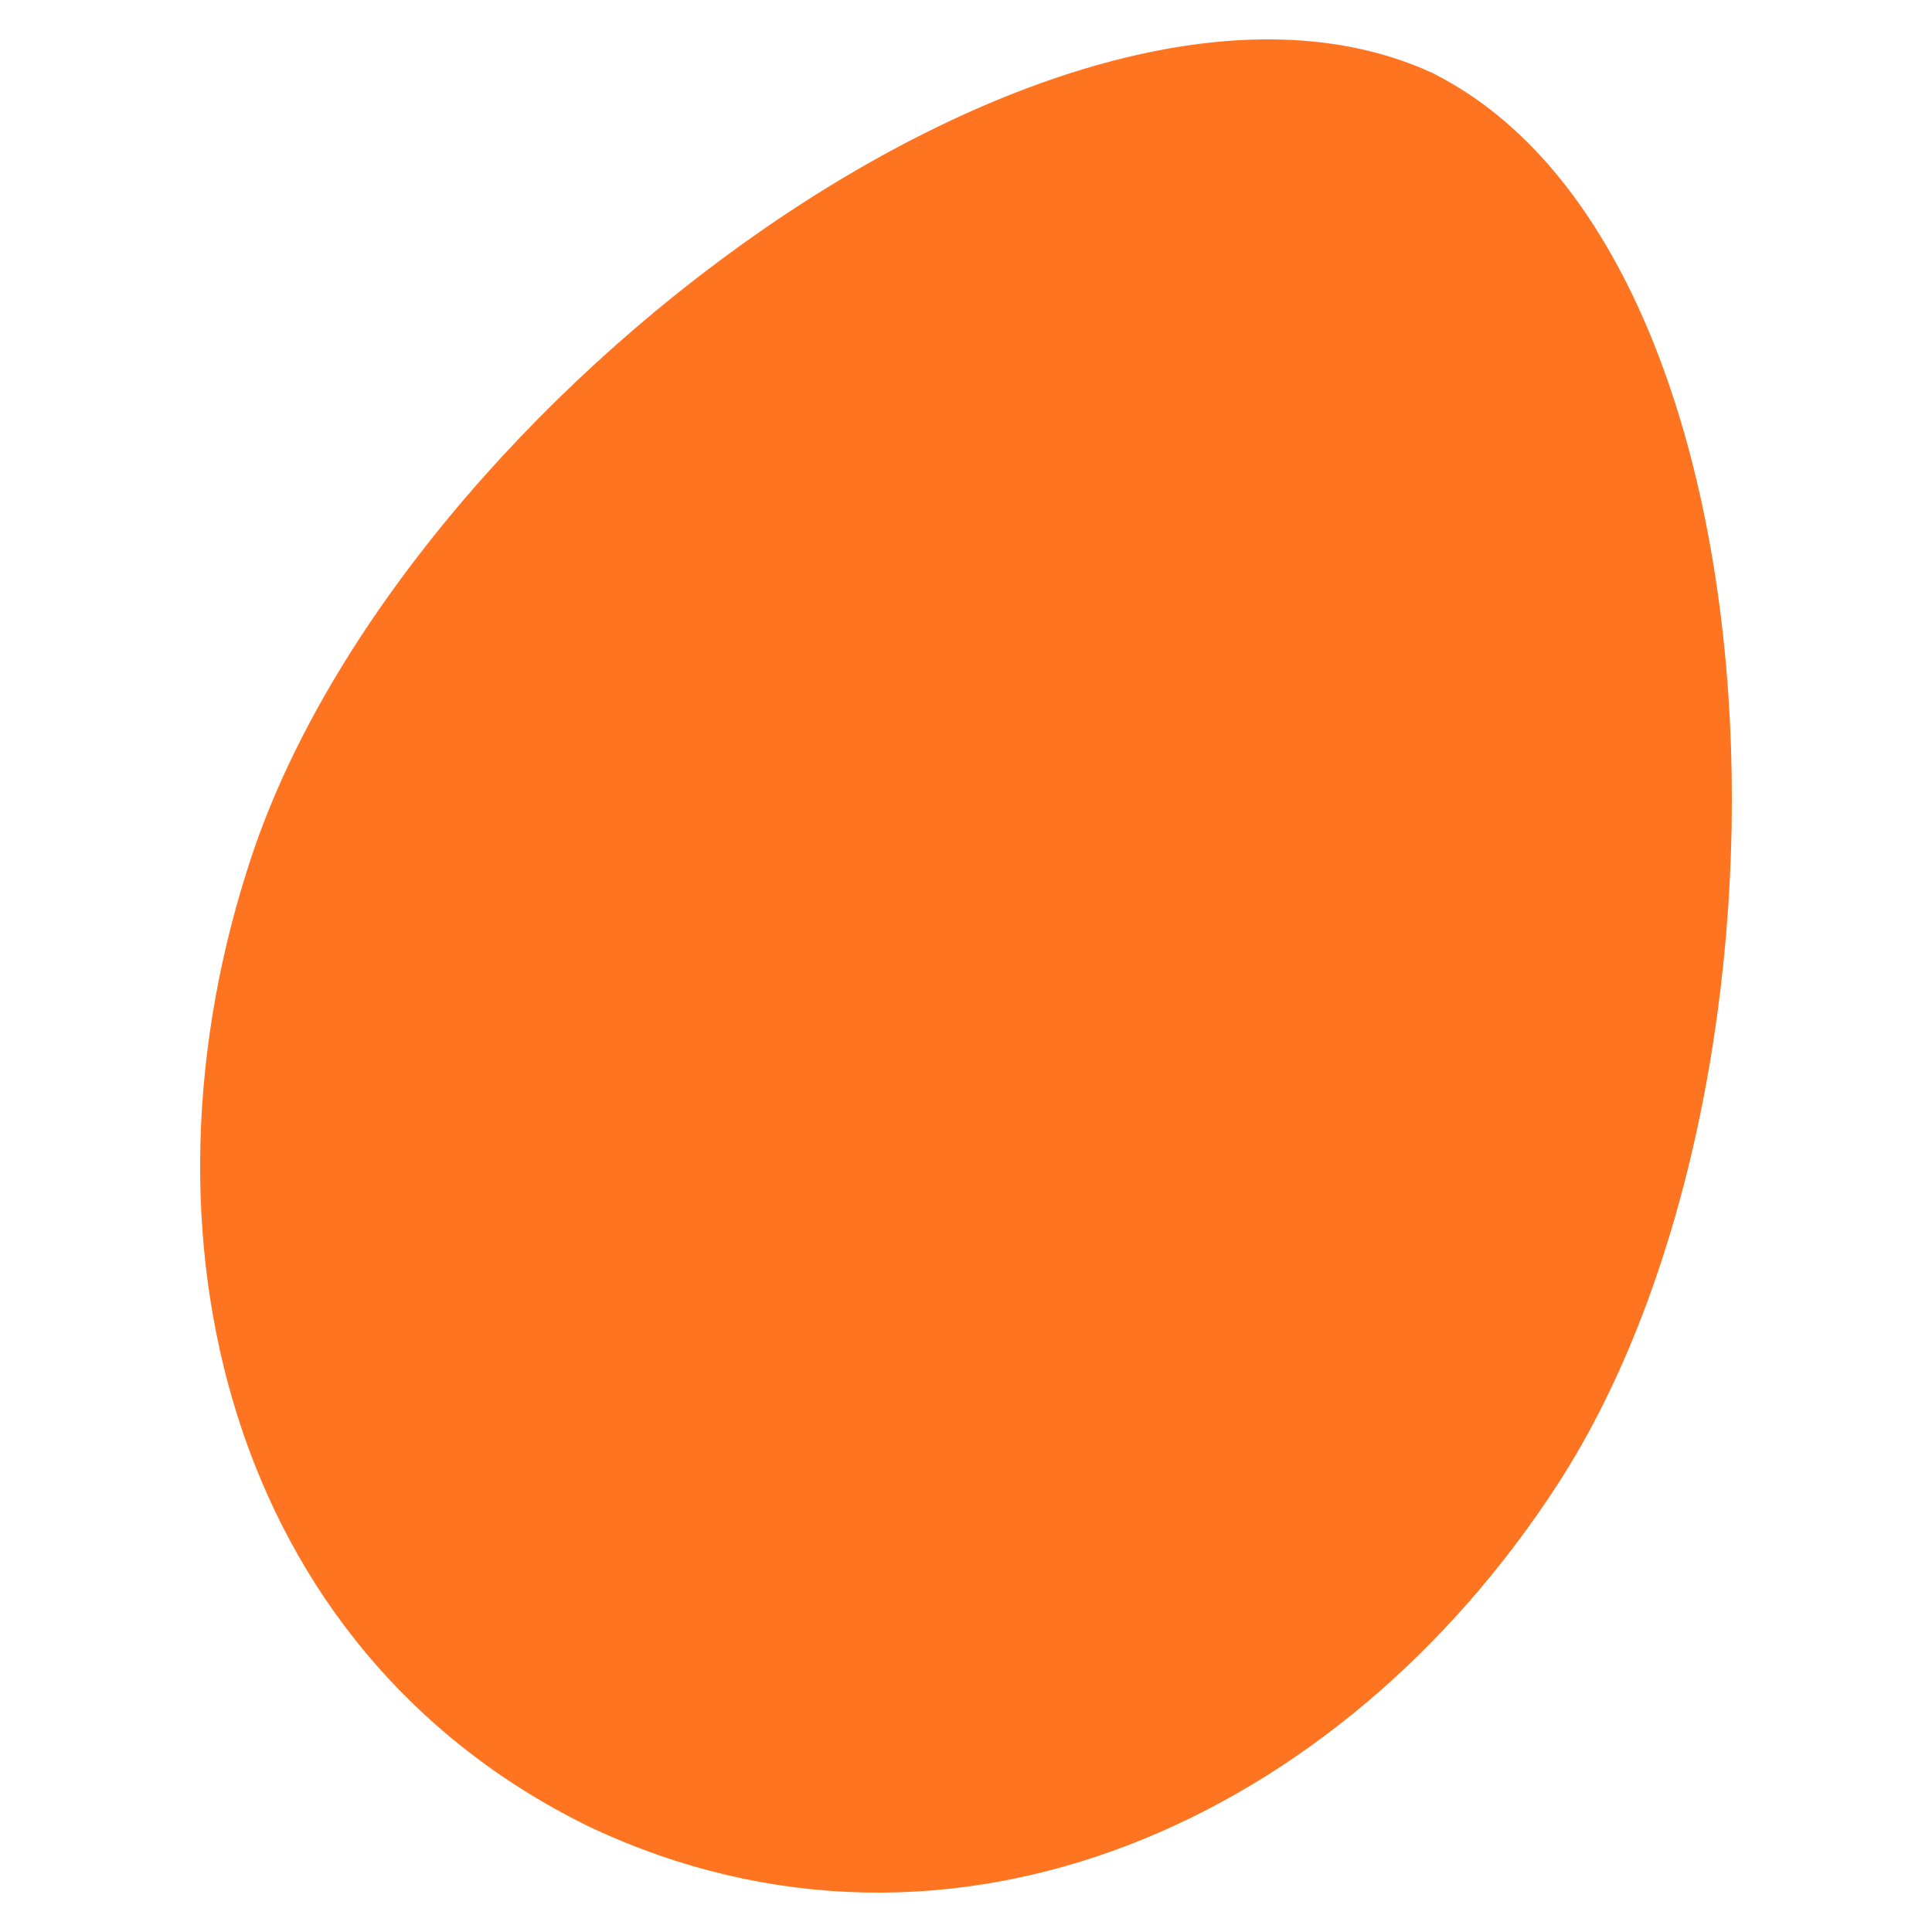 <?xml version="1.0" encoding="UTF-8"?>
<svg id="Isolation_Mode" xmlns="http://www.w3.org/2000/svg" viewBox="0 0 700 700">
  <defs>
    <style>
      .cls-1 {
        fill: #ff7420;
      }
    </style>
  </defs>
  <path class="cls-1" d="M519.79,26.85v-.02c-.21-.11-.44-.21-.66-.32s-.45-.22-.67-.33v.02C386.33-33.9,146.85,144.25,91.4,309.57c-46.15,137.65-8.48,287.85,121.23,351.86v.02c.21.1.44.21.67.31.21.11.44.23.66.34v-.02c130.94,61.46,271.84-2.75,350.66-124.68,94.66-146.44,84.56-444.75-44.83-510.54Z"/>
</svg>